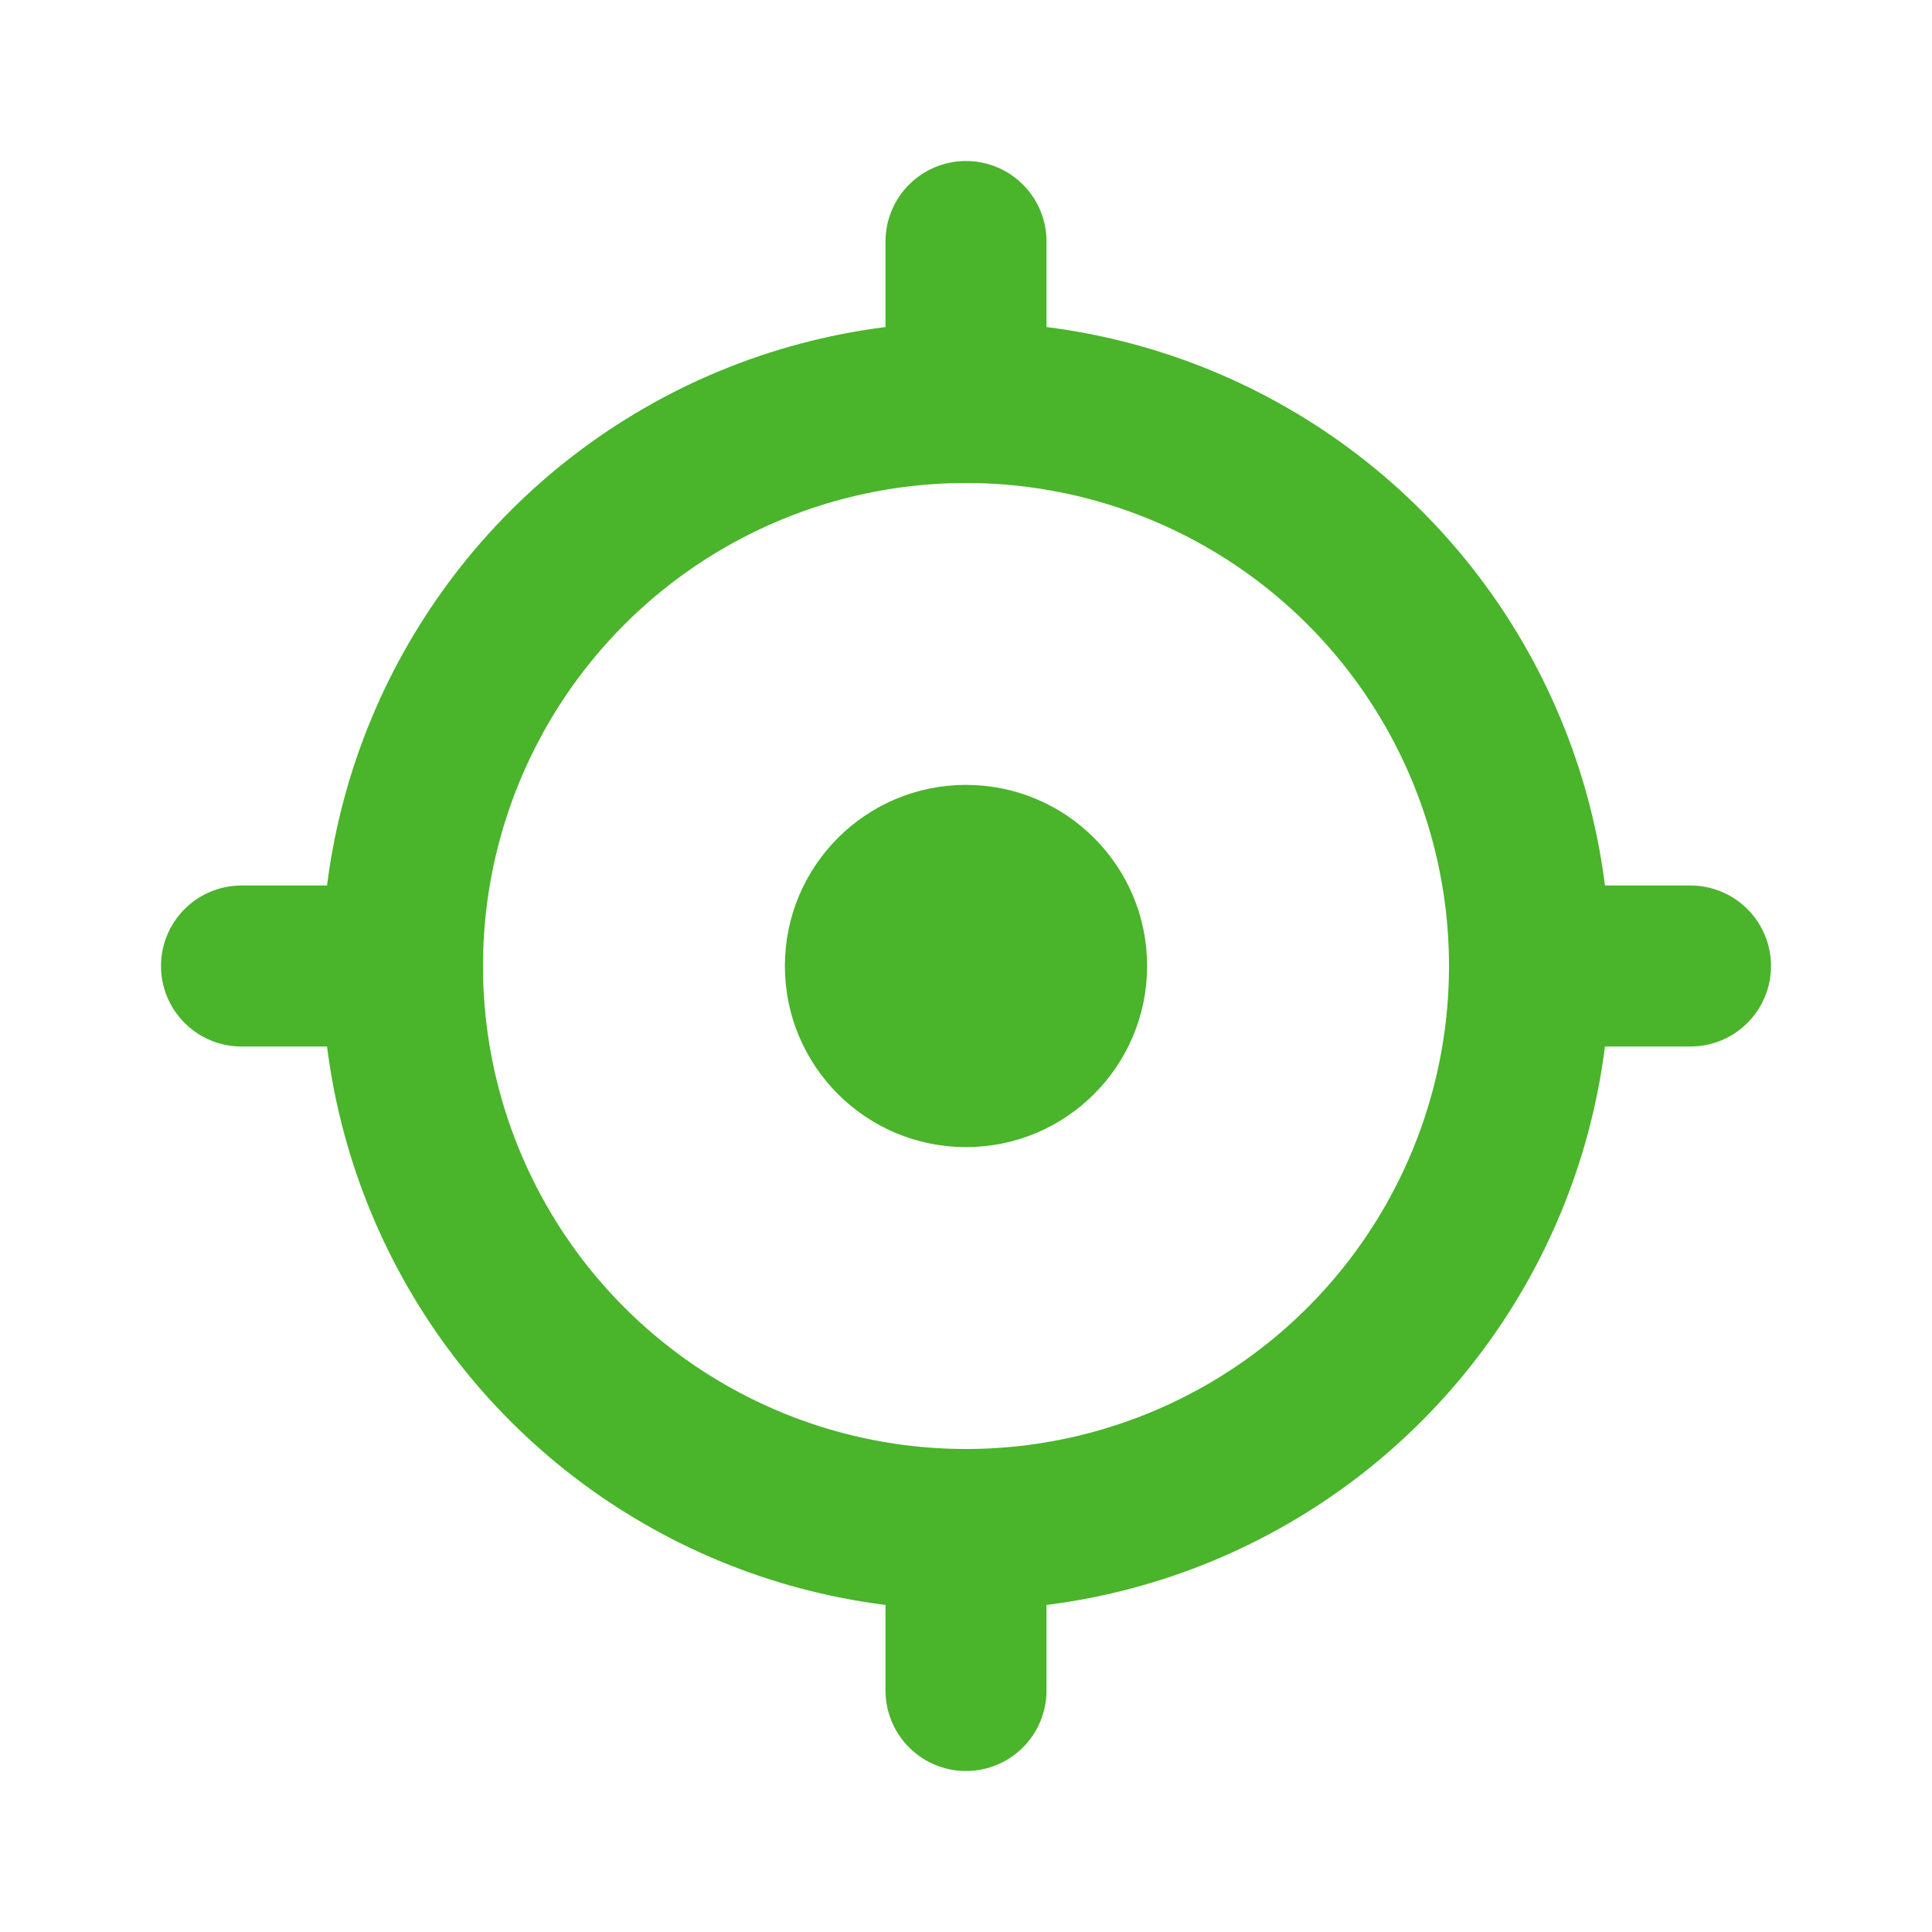 <svg width="48" height="48" viewBox="0 0 48 48" fill="none" xmlns="http://www.w3.org/2000/svg">
<circle cx="24" cy="24" r="14" stroke="#4AB42B" stroke-width="4"/>
<circle cx="24" cy="24" r="4" fill="#4AB42B" stroke="#4AB42B"/>
<path d="M24 10V6" stroke="#4AB42B" stroke-width="4" stroke-linecap="round"/>
<path d="M38 24L42 24" stroke="#4AB42B" stroke-width="4" stroke-linecap="round"/>
<path d="M24 42L24 38" stroke="#4AB42B" stroke-width="4" stroke-linecap="round"/>
<path d="M6 24H10" stroke="#4AB42B" stroke-width="4" stroke-linecap="round"/>
</svg>
